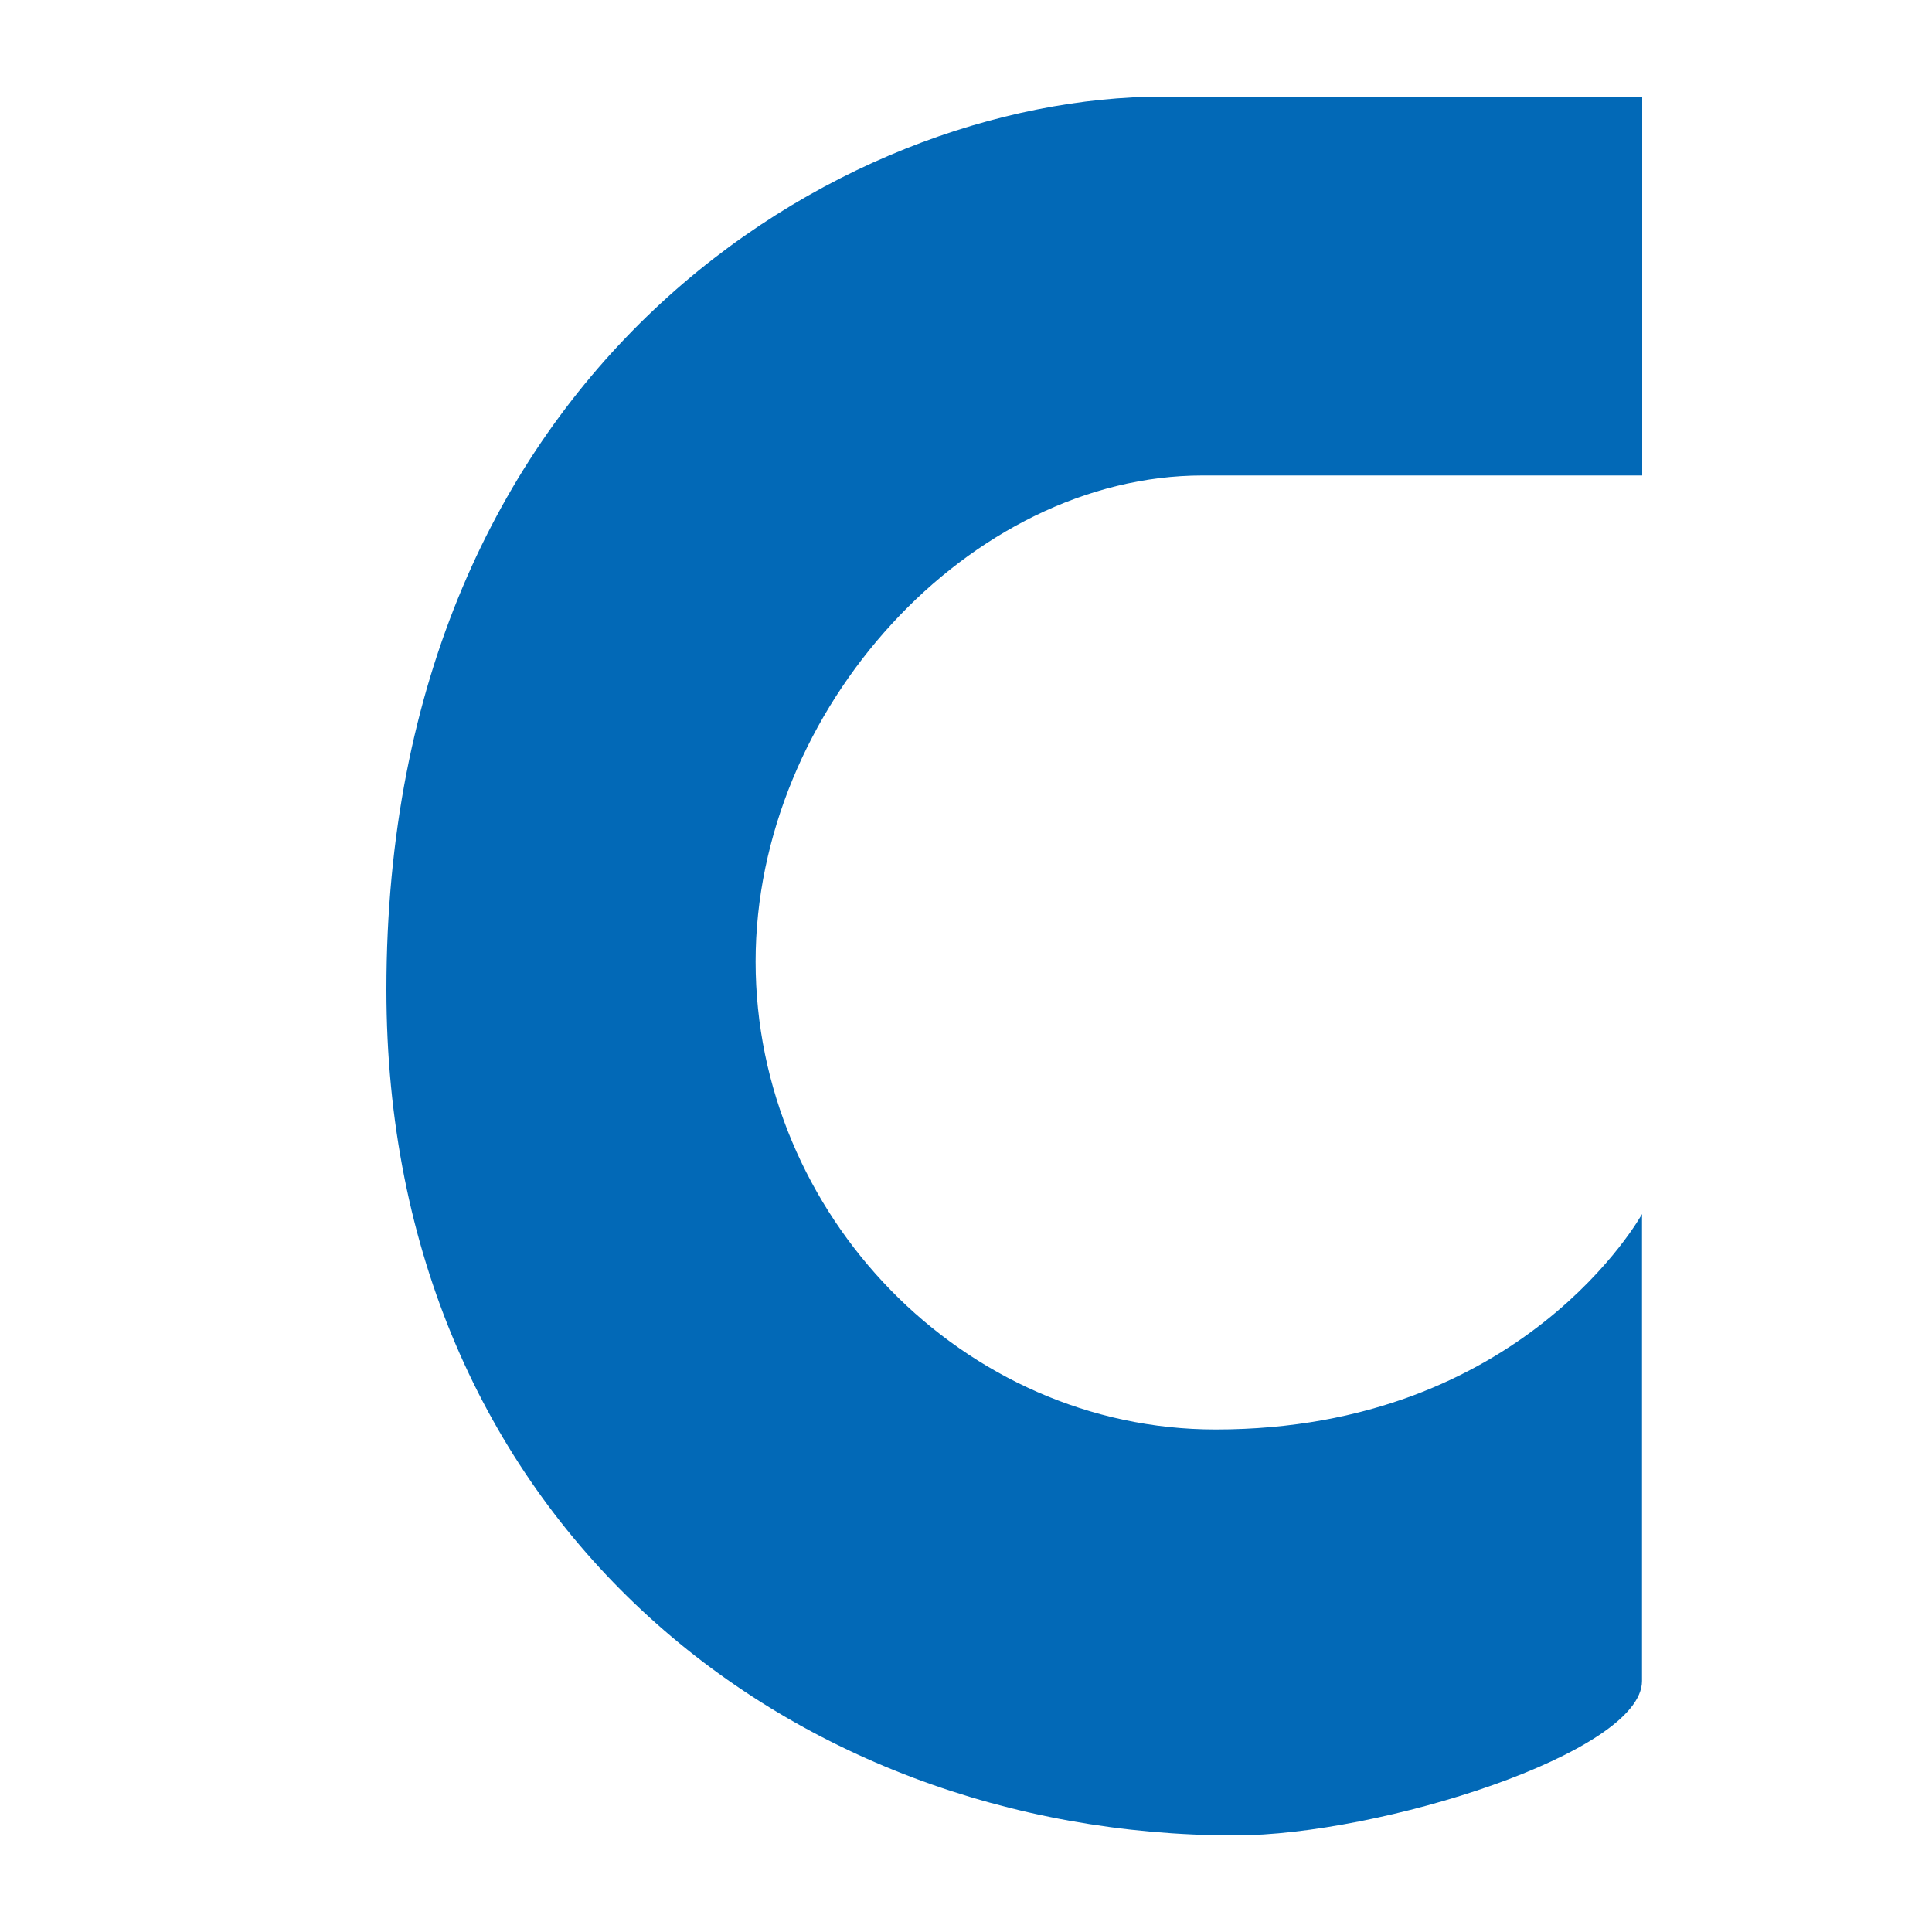 <?xml version="1.0" encoding="utf-8" ?>
<svg xmlns="http://www.w3.org/2000/svg" xmlns:xlink="http://www.w3.org/1999/xlink" width="20" height="20">
	<path fill="#0269B7" transform="translate(4 1)" d="M13 3.922L8.451 3.922C6.042 3.922 3.822 6.338 3.822 8.954C3.822 11.57 5.968 13.798 8.584 13.798C11.773 13.798 12.998 11.568 12.998 11.568L12.998 16.401C12.998 17.145 10.278 18 8.787 18C4.131 18.002 0 14.711 0 9.246C0 2.805 4.701 0 8.04 0L13 0L13 3.922Z"/>
</svg>
